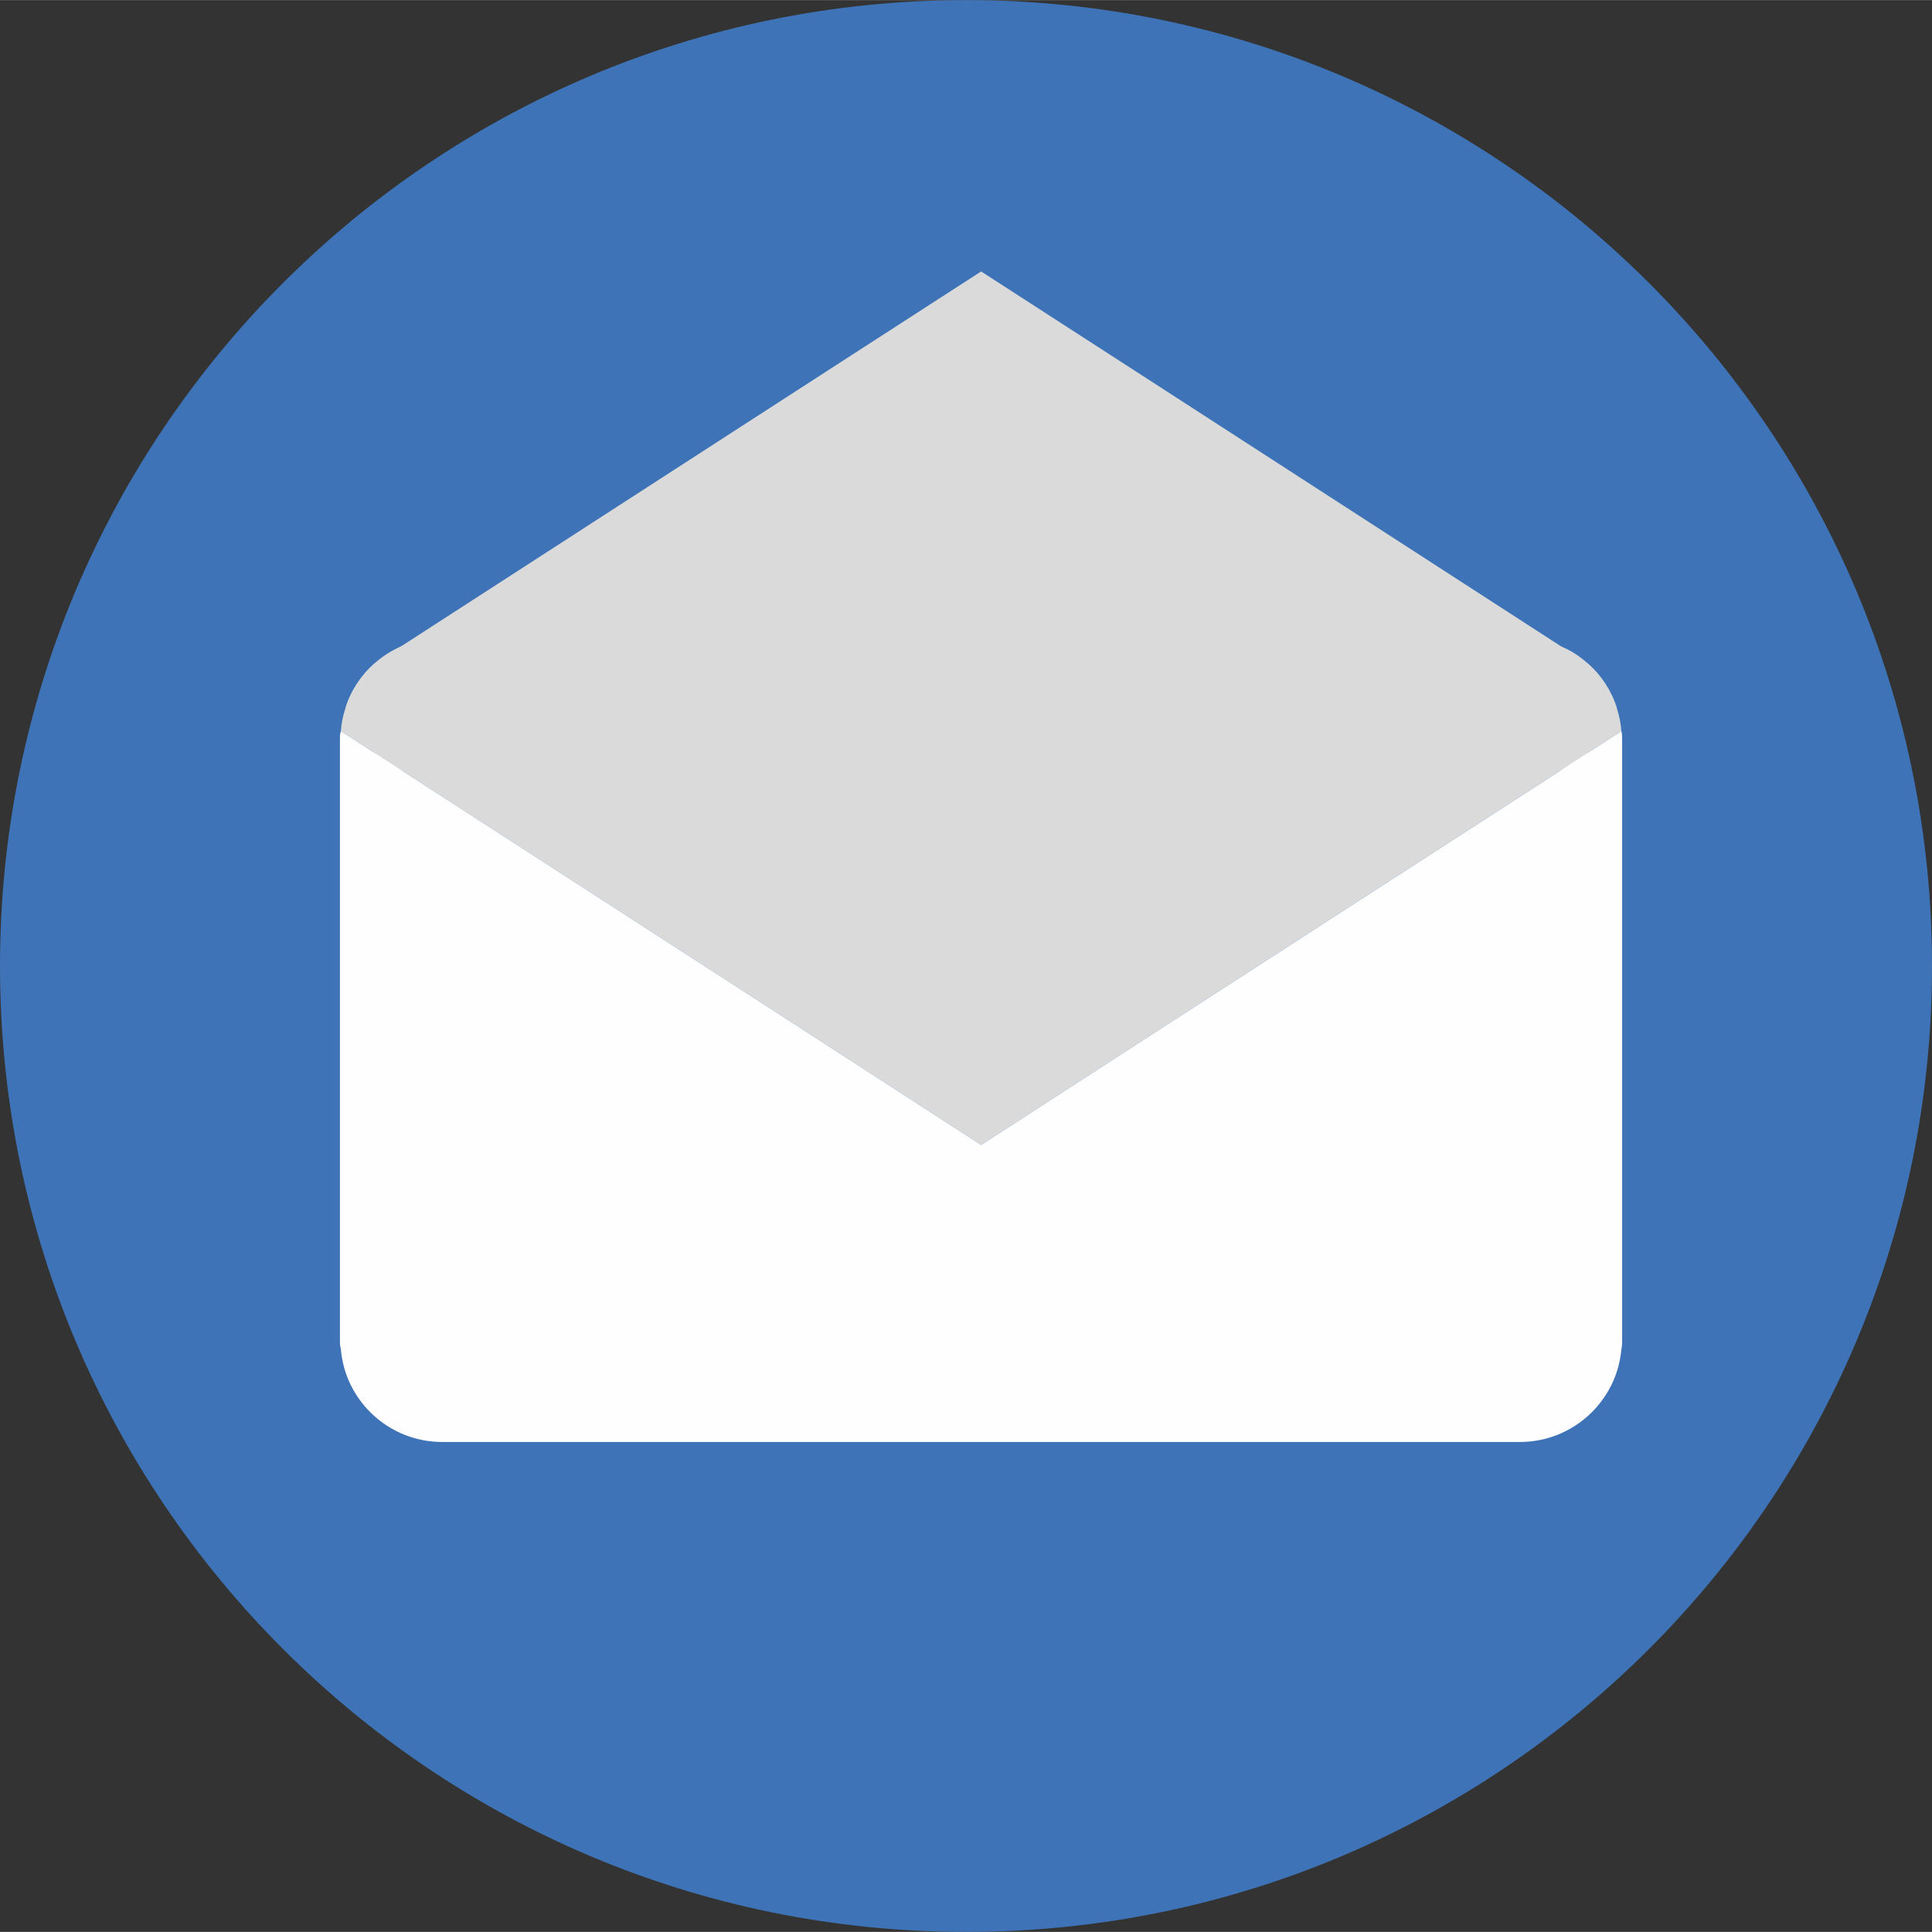 <?xml version="1.0" encoding="UTF-8"?> <svg xmlns="http://www.w3.org/2000/svg" xmlns:xlink="http://www.w3.org/1999/xlink" xmlns:xodm="http://www.corel.com/coreldraw/odm/2003" xml:space="preserve" width="607px" height="607px" version="1.1" style="shape-rendering:geometricPrecision; text-rendering:geometricPrecision; image-rendering:optimizeQuality; fill-rule:evenodd; clip-rule:evenodd" viewBox="0 0 105.37 105.36"><rect x="0" y="0" width="105.37" height="105.36" fill="#333333" stroke="none"/> <defs> <style type="text/css"> .fil2 {fill:#FEFEFE;fill-rule:nonzero} .fil1 {fill:#DADADA;fill-rule:nonzero} .fil0 {fill:#3E74B7;fill-rule:nonzero} </style> </defs> <g id="Warstwa_x0020_1">  <path class="fil0" d="M105.37 52.68c0,29.09 -23.59,52.68 -52.68,52.68 -29.1,0 -52.69,-23.59 -52.69,-52.68 0,-29.09 23.59,-52.68 52.69,-52.68 29.09,0 52.68,23.59 52.68,52.68z"></path> <path class="fil1" d="M88.43 39.87l-1.81 1.17 -1.49 0.96 -22.78 14.72 -8.84 5.72 -8.84 -5.72 -22.8 -14.73 -1.47 -0.95 -1.81 -1.17c0.03,-0.43 0.12,-0.86 0.25,-1.25 0.29,-0.94 0.84,-1.78 1.56,-2.42 0.43,-0.39 0.92,-0.71 1.47,-0.95 0.68,-0.31 1.44,-0.49 2.25,-0.49l58.77 0c0.81,0 1.58,0.18 2.27,0.5 0.55,0.23 1.03,0.55 1.46,0.94 0.72,0.64 1.27,1.48 1.56,2.42 0.13,0.39 0.22,0.82 0.25,1.25z"></path> <path class="fil1" d="M88.18 38.62c-0.29,0.95 -0.84,1.78 -1.56,2.42 -0.44,0.4 -0.94,0.72 -1.49,0.96 -0.68,0.3 -1.44,0.46 -2.23,0.46l-58.77 0c-0.82,0 -1.58,-0.17 -2.26,-0.47 -0.54,-0.24 -1.04,-0.56 -1.47,-0.95 -0.72,-0.64 -1.27,-1.47 -1.56,-2.42 0.29,-0.94 0.84,-1.78 1.56,-2.42l1.47 -0.95 22.8 -14.74 8.84 -5.71 8.84 5.71 22.81 14.75 1.46 0.94c0.72,0.64 1.27,1.48 1.56,2.42z"></path> <path class="fil2" d="M88.47 40.35l0 32.71c0,0.18 0,0.36 -0.04,0.51 -0.24,2.83 -2.63,5.07 -5.54,5.07l-58.77 0c-2.91,0 -5.3,-2.24 -5.53,-5.07 -0.05,-0.15 -0.05,-0.33 -0.05,-0.51l0 -32.71c0,-0.18 0,-0.33 0.05,-0.48l26.08 16.85 8.84 5.72 8.84 -5.72 26.08 -16.85c0.04,0.15 0.04,0.3 0.04,0.48z"></path> </g> </svg> 